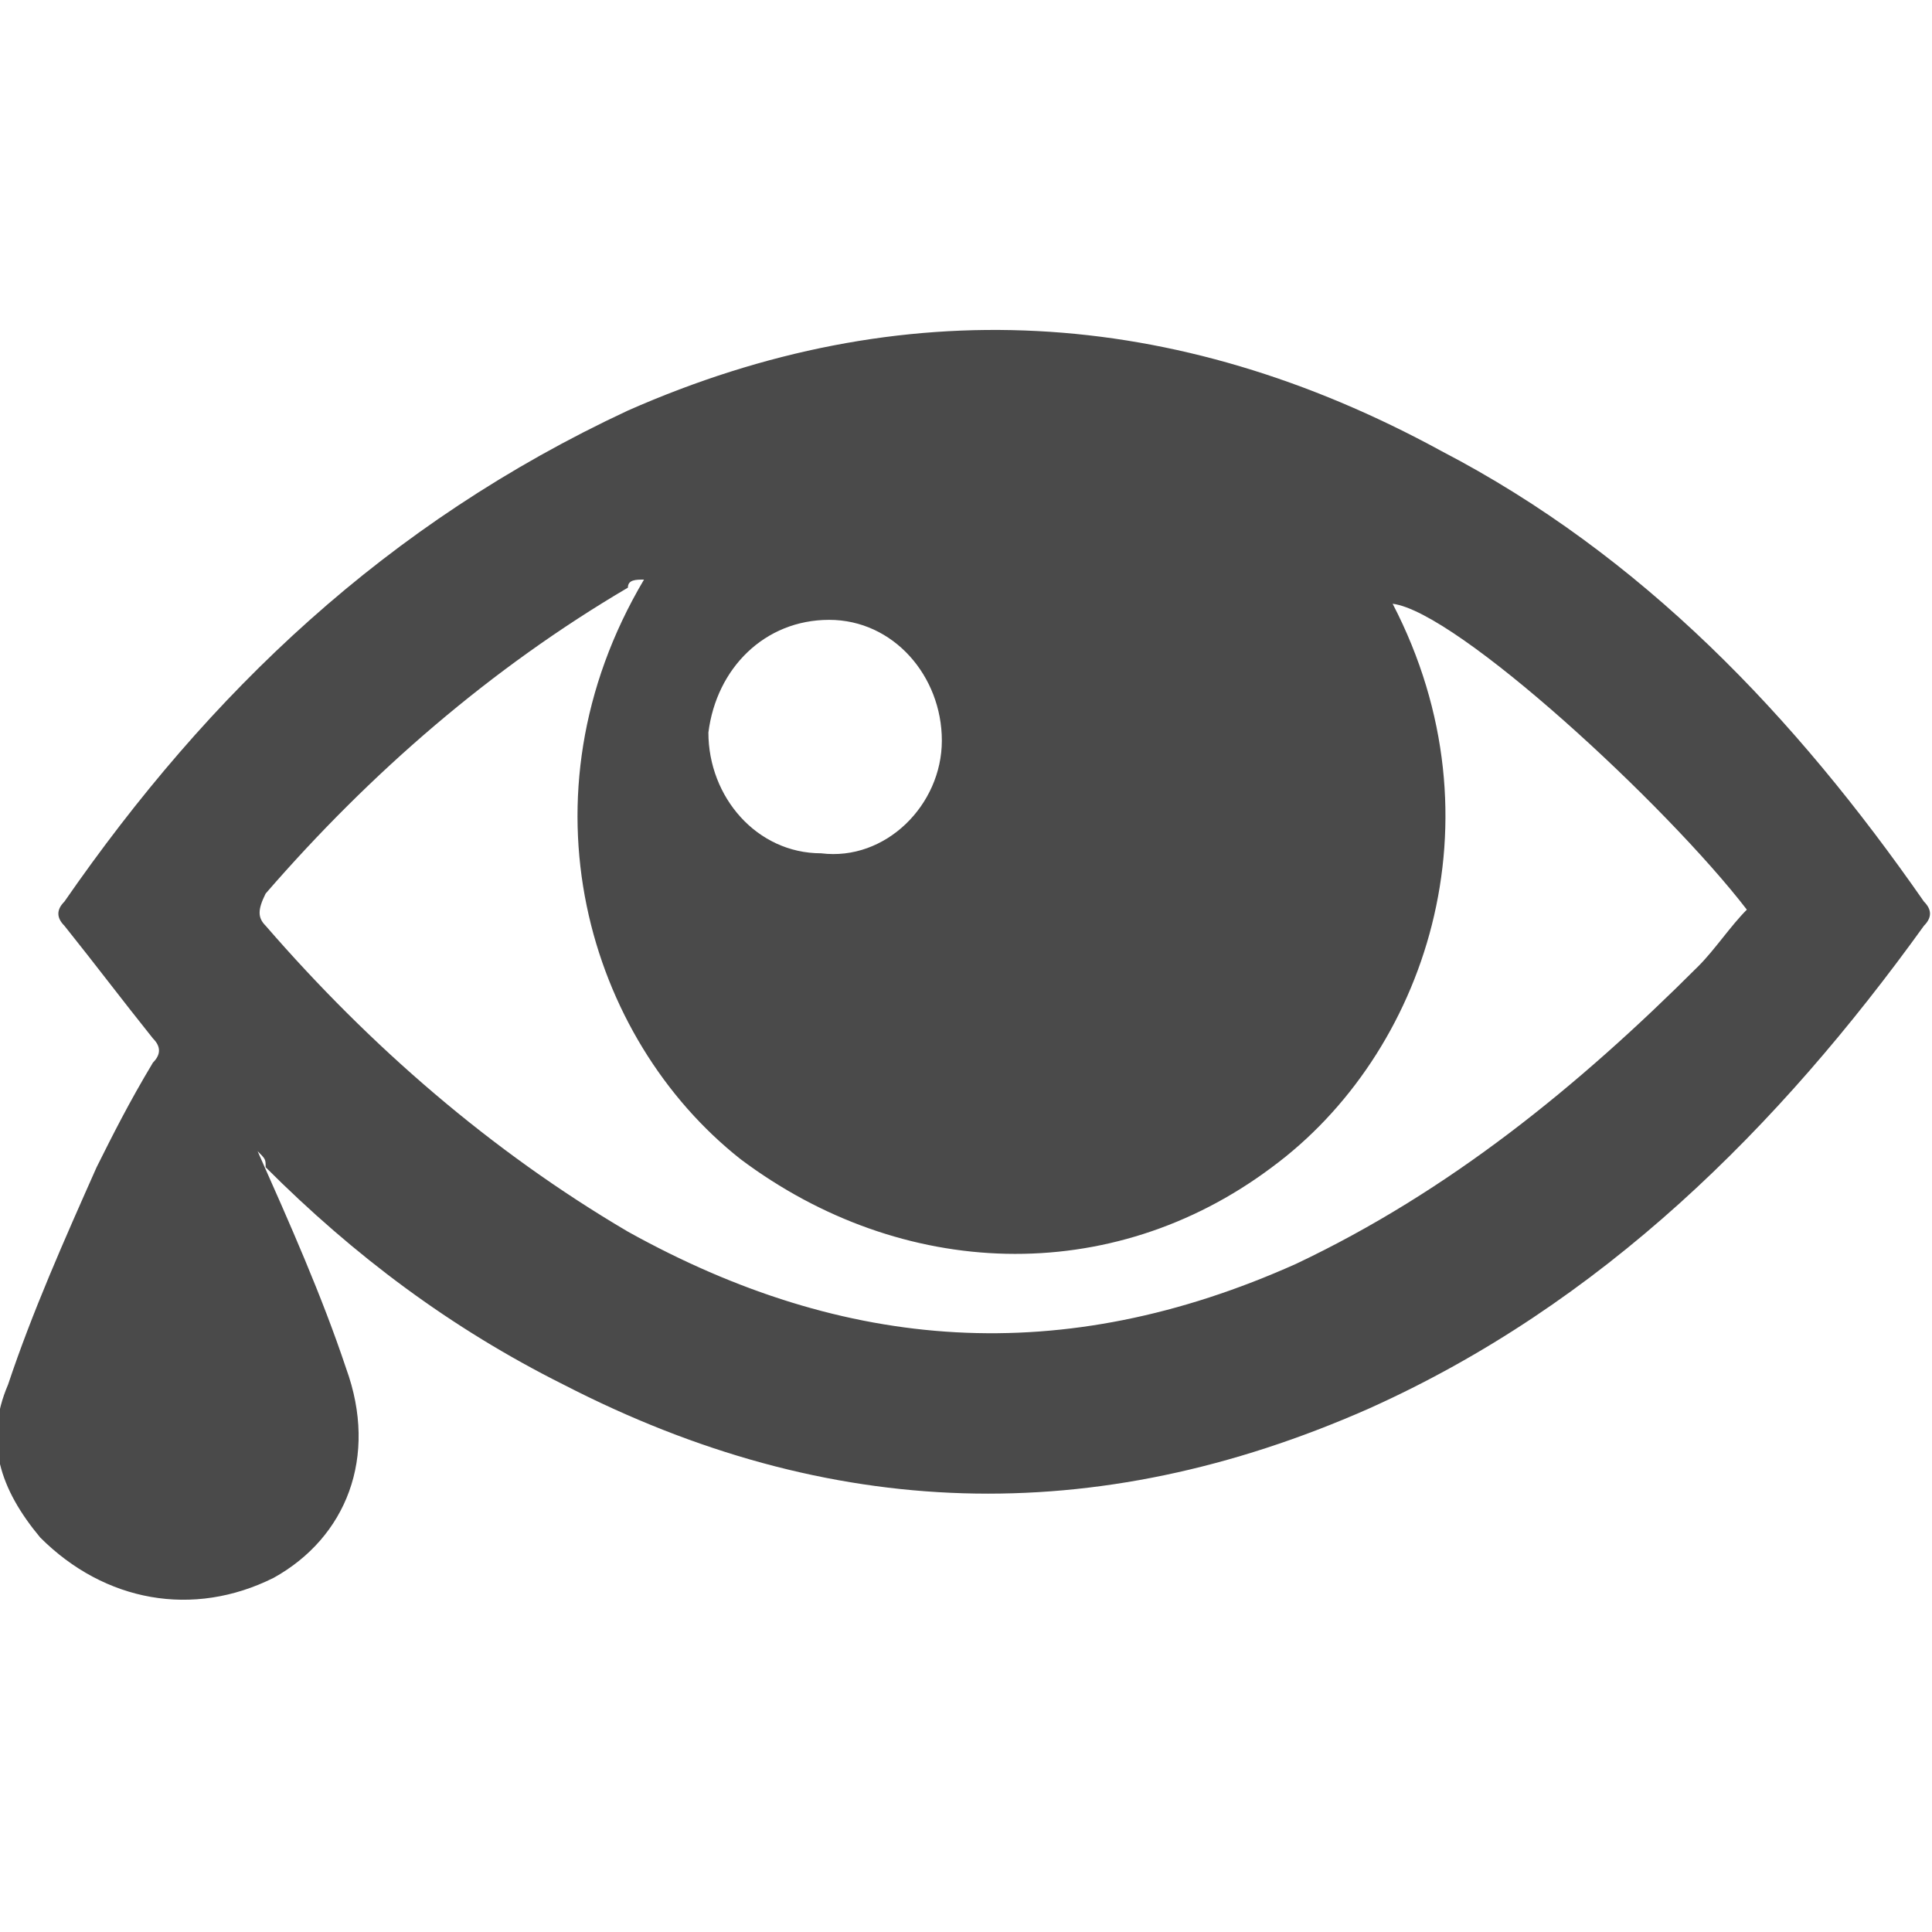 <?xml version="1.0" encoding="utf-8"?>
<!-- Generator: Adobe Illustrator 18.1.1, SVG Export Plug-In . SVG Version: 6.00 Build 0)  -->
<svg version="1.1" id="biography" xmlns="http://www.w3.org/2000/svg" xmlns:xlink="http://www.w3.org/1999/xlink" x="0px" y="0px"
	 viewBox="0 0 24 24" enable-background="new 0 0 24 24" xml:space="preserve">
<g>
	<path fill="#4A4A4A" d="M3.2,14.3C3.6,15.2,4,16.1,4.3,17c0.4,1.1,0,2.1-0.9,2.6c-1,0.5-2.1,0.3-2.9-0.5c-0.5-0.6-0.7-1.2-0.4-1.9
		c0.3-0.9,0.7-1.8,1.1-2.7c0.2-0.4,0.4-0.8,0.7-1.3C2,13.1,2,13,1.9,12.9c-0.4-0.5-0.7-0.9-1.1-1.4c-0.1-0.1-0.1-0.2,0-0.3
		c1.8-2.6,4-4.7,7-6.1c3.4-1.5,6.8-1.3,10.1,0.5c2.5,1.3,4.4,3.3,6,5.6c0.1,0.1,0.1,0.2,0,0.3c-1.8,2.5-4,4.7-6.9,6
		c-3.4,1.5-6.7,1.4-10-0.3c-1.4-0.7-2.6-1.6-3.7-2.7C3.3,14.4,3.3,14.4,3.2,14.3z M8,7.2C7.9,7.2,7.8,7.2,7.8,7.3
		c-1.7,1-3.2,2.3-4.5,3.8c-0.1,0.2-0.1,0.3,0,0.4c1.3,1.5,2.8,2.8,4.5,3.8c2.7,1.5,5.4,1.7,8.3,0.4c1.9-0.9,3.5-2.2,5-3.7
		c0.2-0.2,0.4-0.5,0.6-0.7c-1-1.3-3.6-3.7-4.4-3.8c1.4,2.7,0.4,5.6-1.5,7c-2,1.5-4.6,1.4-6.6-0.1C7.3,12.9,6.4,9.9,8,7.2z M11.7,9.2
		c0-0.8-0.6-1.5-1.4-1.5c-0.8,0-1.4,0.6-1.5,1.4c0,0.8,0.6,1.5,1.4,1.5C11,10.7,11.7,10,11.7,9.2z"/>
</g>
</svg>
